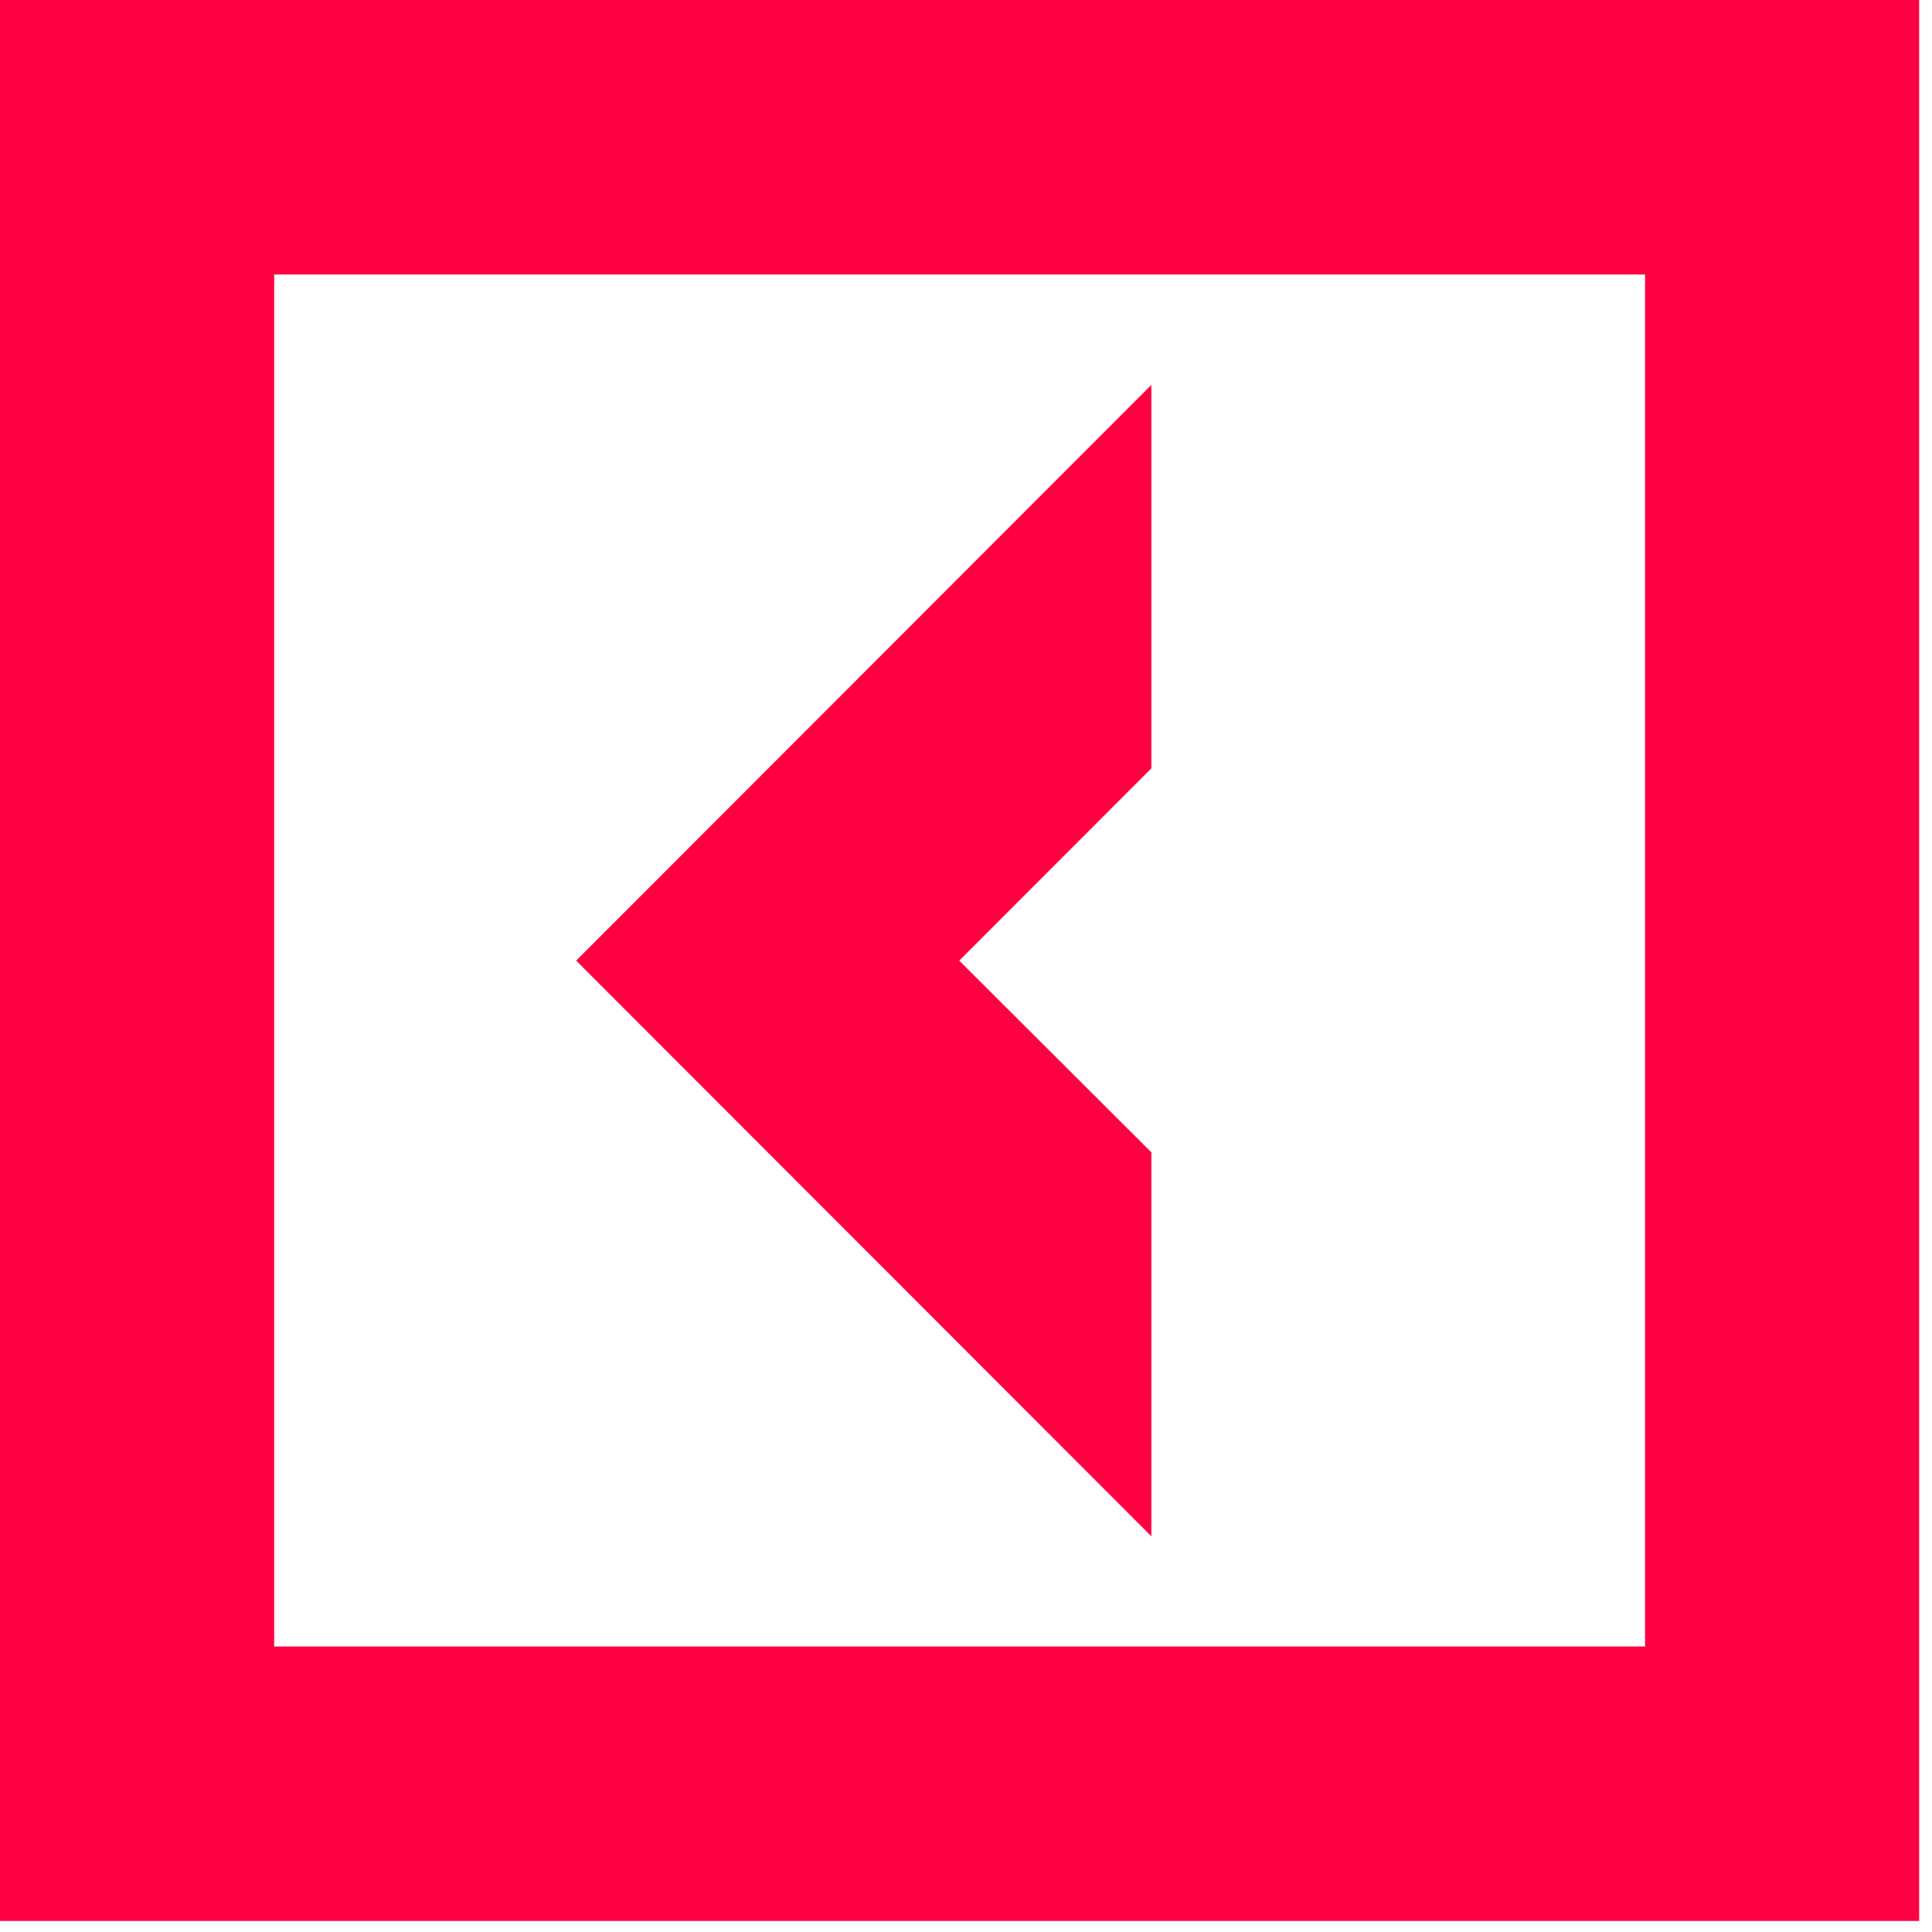 <?xml version="1.0" encoding="UTF-8"?> <svg xmlns="http://www.w3.org/2000/svg" width="36" height="36" viewBox="0 0 36 36" fill="none"> <path d="M21.454 21.472L17.874 17.9L21.454 14.317V7.172L10.736 17.9L21.454 28.627V21.472Z" fill="#FF0143"></path> <path d="M0 0V35.794H35.761V0H0ZM30.643 30.68H5.109V5.115H30.653V30.682H30.643V30.68Z" fill="#FF0143"></path> </svg> 